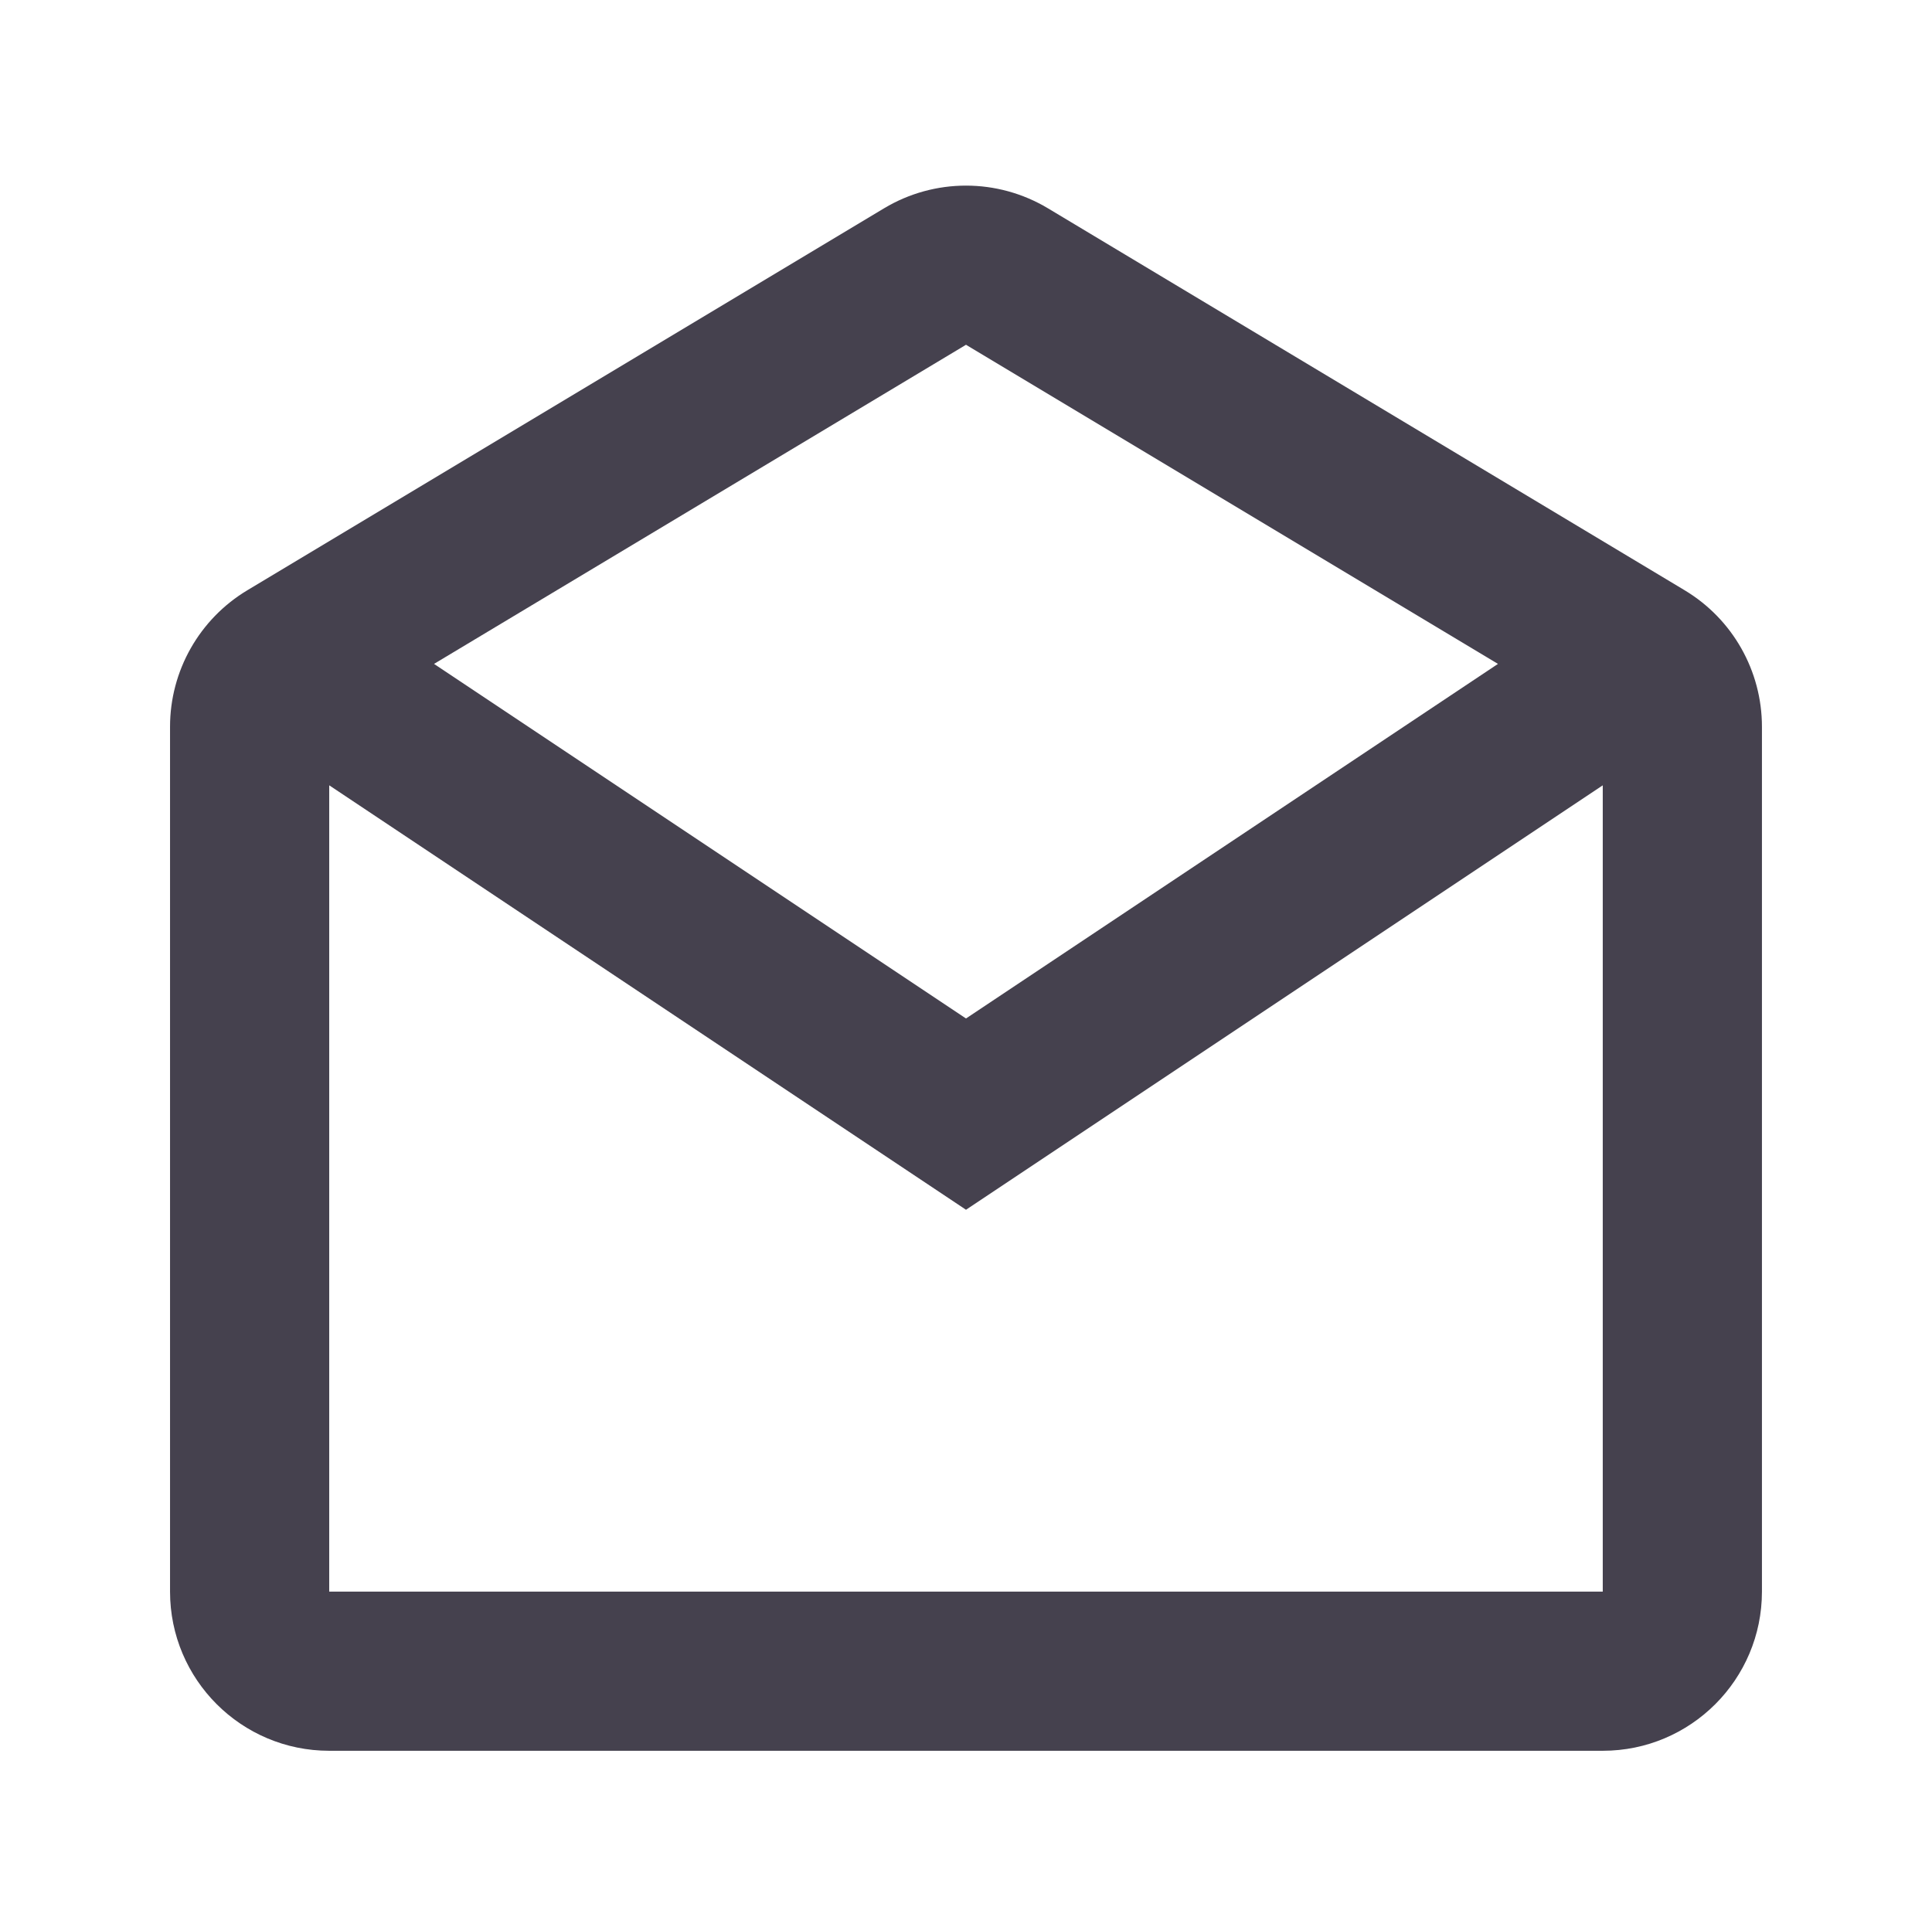 <svg width="89" height="88" viewBox="0 0 89 88" fill="none" xmlns="http://www.w3.org/2000/svg">
<path fill-rule="evenodd" clip-rule="evenodd" d="M7.833 33.485C7.833 30.909 9.185 28.522 11.393 27.197L40.727 9.597C43.049 8.204 45.95 8.204 48.273 9.597L77.606 27.197C79.815 28.522 81.166 30.909 81.166 33.485V73.333C81.166 77.383 77.883 80.667 73.833 80.667H15.166C11.116 80.667 7.833 77.383 7.833 73.333V33.485ZM73.833 36.184V73.333H15.166V36.184L44.5 55.74L73.833 36.184ZM69.006 30.589L44.5 15.885L19.994 30.589L44.5 46.926L69.006 30.589Z" fill="#45414E"/>
</svg>

